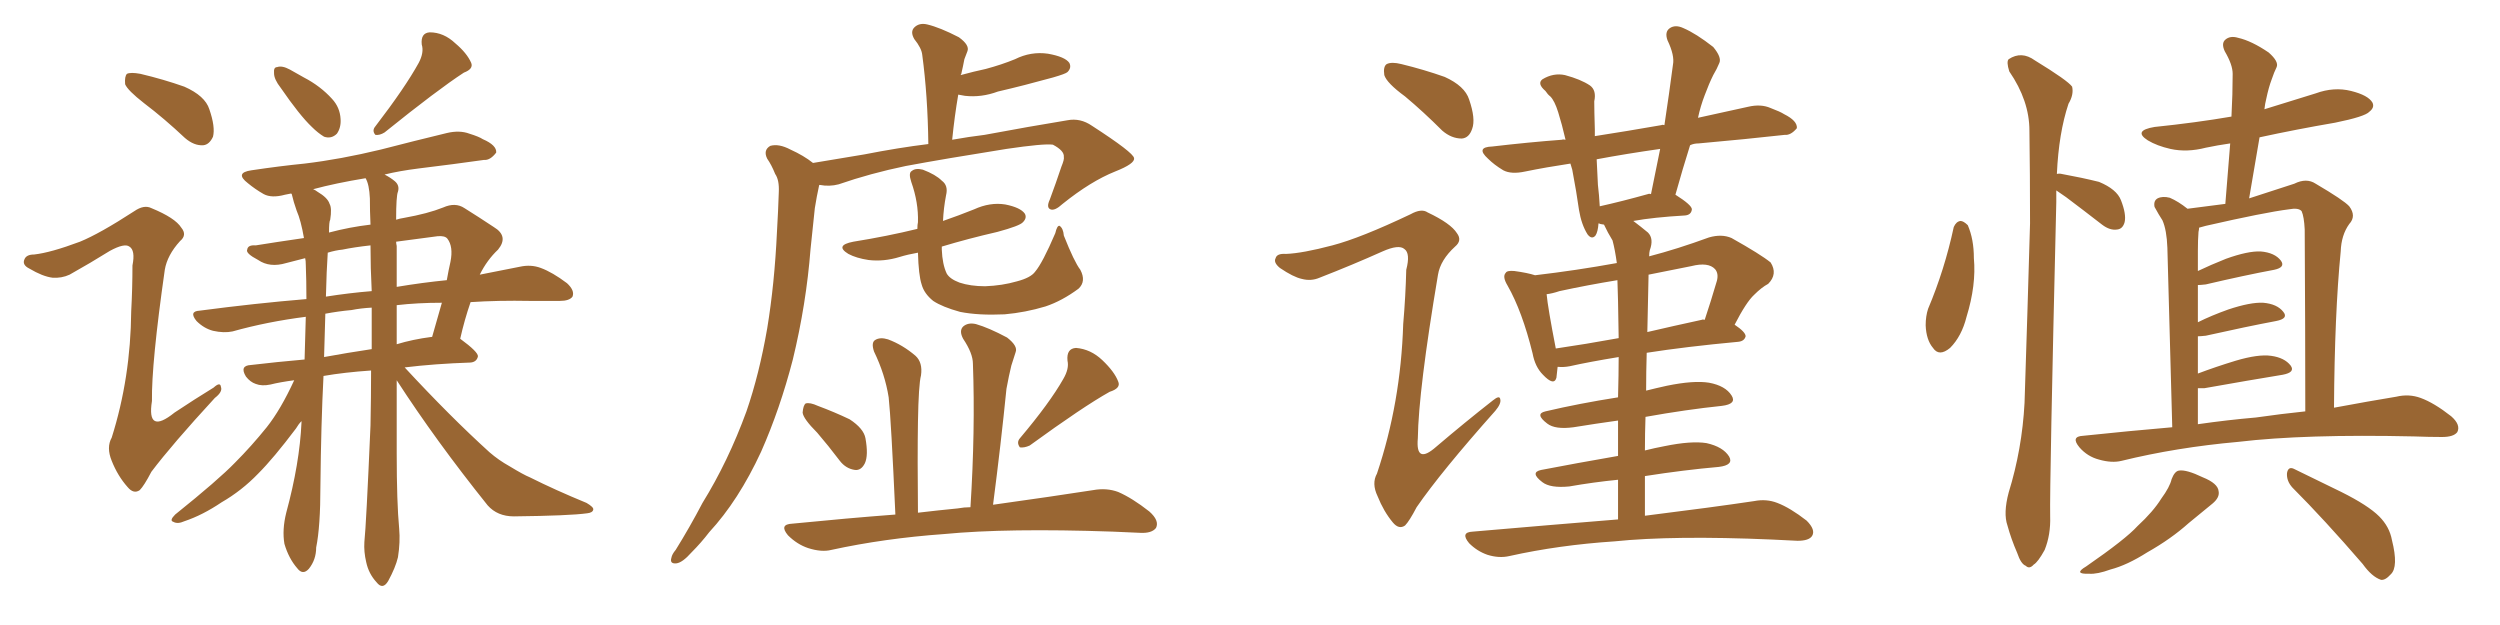 <svg xmlns="http://www.w3.org/2000/svg" xmlns:xlink="http://www.w3.org/1999/xlink" width="600" height="150"><path fill="#996633" padding="10" d="M34.57 24.76L34.57 24.76Q30.62 21.68 30.03 20.21L30.03 20.21Q29.88 18.31 30.47 17.72L30.47 17.72Q31.35 17.29 33.69 17.72L33.69 17.72Q39.26 19.04 44.24 20.80L44.24 20.80Q49.22 23.00 50.24 26.22L50.24 26.22Q51.71 30.47 51.12 32.81L51.12 32.81Q50.24 34.72 48.78 34.86L48.78 34.86Q46.58 35.01 44.38 33.11L44.38 33.11Q39.40 28.42 34.57 24.76ZM19.19 58.01L19.19 58.01Q23.88 56.10 32.23 50.68L32.23 50.68Q34.57 49.07 36.33 49.95L36.33 49.95Q42.04 52.29 43.51 54.64L43.51 54.64Q44.97 56.40 43.21 57.86L43.21 57.86Q40.14 61.23 39.55 64.75L39.55 64.75Q36.33 87.30 36.47 96.24L36.47 96.24Q35.16 104.44 41.89 99.02L41.89 99.02Q46.73 95.80 51.27 93.02L51.27 93.02Q52.88 91.55 53.03 92.87L53.03 92.87Q53.47 94.04 51.56 95.51L51.56 95.51Q41.31 106.64 36.33 113.23L36.33 113.23Q34.57 116.60 33.54 117.63L33.54 117.63Q32.08 118.65 30.62 116.89L30.62 116.89Q28.27 114.26 26.81 110.60L26.81 110.60Q25.49 107.37 26.81 105.03L26.81 105.03Q31.35 90.67 31.49 74.71L31.49 74.71Q31.79 69.14 31.79 63.72L31.79 63.72Q32.52 60.06 31.05 59.18L31.05 59.18Q29.88 58.30 26.37 60.21L26.37 60.21Q21.68 63.13 16.70 65.92L16.70 65.92Q14.79 66.80 12.60 66.65L12.60 66.65Q10.25 66.36 7.03 64.45L7.03 64.45Q5.27 63.57 5.86 62.26L5.86 62.26Q6.30 61.08 8.20 61.08L8.20 61.08Q12.16 60.64 19.19 58.01ZM67.38 21.09L67.38 21.09Q65.77 19.04 65.77 17.58L65.77 17.58Q65.63 16.11 66.50 16.11L66.50 16.11Q67.68 15.67 69.58 16.70L69.58 16.70Q71.19 17.58 72.95 18.60L72.95 18.60Q76.90 20.65 79.69 23.73L79.69 23.73Q81.59 25.78 81.74 28.56L81.74 28.56Q81.88 30.62 80.86 32.08L80.86 32.08Q79.54 33.40 77.78 32.81L77.78 32.81Q76.32 31.93 74.85 30.47L74.85 30.47Q71.92 27.69 67.38 21.09ZM100.49 15.09L100.49 15.09Q101.81 12.60 101.22 10.69L101.22 10.69Q100.93 7.91 103.13 7.76L103.13 7.76Q106.49 7.76 109.28 10.40L109.28 10.40Q112.06 12.74 113.09 15.09L113.09 15.09Q113.67 16.55 111.33 17.43L111.33 17.43Q105.03 21.53 92.29 31.79L92.29 31.79Q91.11 32.52 90.09 32.37L90.09 32.37Q89.21 31.35 90.09 30.32L90.09 30.32Q97.27 20.95 100.49 15.09ZM95.21 91.26L95.21 91.26Q95.21 100.05 95.21 108.84L95.21 108.84Q95.21 120.56 95.80 126.86L95.80 126.86Q96.09 130.08 95.51 133.74L95.51 133.74Q94.92 136.23 93.16 139.45L93.16 139.45Q91.85 141.65 90.38 139.75L90.38 139.75Q88.48 137.70 87.89 134.91L87.89 134.91Q87.30 132.42 87.45 130.08L87.45 130.08Q87.89 125.98 88.92 102.10L88.92 102.10Q89.06 95.21 89.06 88.92L89.06 88.92Q82.62 89.36 77.64 90.23L77.64 90.23Q77.05 101.66 76.90 116.60L76.90 116.60Q76.90 126.42 75.88 131.40L75.88 131.40Q75.88 134.33 74.12 136.52L74.12 136.52Q72.66 138.13 71.34 136.38L71.34 136.38Q69.29 134.03 68.26 130.52L68.26 130.52Q67.68 127.15 68.70 123.05L68.70 123.05Q71.92 111.18 72.36 101.37L72.36 101.37Q72.36 101.07 72.36 101.07L72.36 101.07Q71.63 101.81 71.04 102.83L71.04 102.83Q65.63 110.01 61.96 113.67L61.96 113.67Q58.01 117.77 53.17 120.56L53.17 120.56Q48.63 123.63 44.24 125.10L44.24 125.10Q42.63 125.83 41.60 125.24L41.60 125.24Q40.58 124.95 42.04 123.49L42.04 123.49Q52.44 115.14 56.40 111.04L56.40 111.04Q60.35 107.08 64.01 102.54L64.01 102.54Q67.38 98.29 70.61 91.26L70.61 91.26Q67.24 91.70 64.89 92.29L64.89 92.29Q62.84 92.72 61.38 92.14L61.38 92.14Q60.06 91.70 59.03 90.38L59.03 90.38Q57.42 87.74 60.21 87.60L60.21 87.60Q66.36 86.87 73.10 86.28L73.10 86.28Q73.24 80.57 73.39 76.03L73.39 76.03Q64.16 77.20 55.81 79.54L55.81 79.54Q53.76 79.98 51.12 79.39L51.12 79.39Q48.93 78.81 47.17 77.05L47.17 77.05Q45.26 74.71 47.90 74.56L47.90 74.56Q61.23 72.80 73.54 71.78L73.54 71.78Q73.54 67.24 73.39 63.57L73.39 63.57Q73.39 62.55 73.24 61.96L73.24 61.96Q70.90 62.55 68.70 63.13L68.70 63.13Q64.75 64.31 61.96 62.40L61.96 62.40Q58.89 60.79 59.33 59.91L59.33 59.91Q59.47 58.74 61.38 58.89L61.38 58.89Q65.92 58.15 72.95 57.13L72.95 57.13Q72.22 52.88 71.19 50.54L71.19 50.54Q70.46 48.49 70.02 46.58L70.02 46.58Q69.87 46.44 69.87 46.44L69.87 46.44Q68.99 46.58 68.41 46.73L68.41 46.73Q65.19 47.61 63.28 46.58L63.28 46.58Q61.23 45.41 59.47 43.95L59.47 43.95Q56.25 41.46 60.35 40.87L60.35 40.87Q67.24 39.84 73.10 39.26L73.10 39.26Q81.74 38.23 91.41 35.89L91.41 35.89Q99.32 33.84 107.23 31.93L107.23 31.93Q110.30 31.20 112.65 32.08L112.65 32.08Q114.99 32.81 115.87 33.40L115.87 33.40Q119.24 34.86 119.09 36.62L119.09 36.62Q117.63 38.53 116.16 38.38L116.16 38.38Q108.98 39.40 100.49 40.43L100.49 40.43Q95.80 41.02 92.29 41.89L92.29 41.89Q93.75 42.63 94.78 43.51L94.78 43.51Q95.95 44.53 95.51 46.00L95.51 46.00Q95.07 47.02 95.07 52.73L95.07 52.73Q95.95 52.44 96.97 52.29L96.97 52.29Q102.69 51.27 106.35 49.80L106.35 49.80Q109.28 48.49 111.47 49.95L111.47 49.95Q114.99 52.15 118.51 54.49L118.51 54.49Q122.17 56.69 119.53 59.91L119.53 59.91Q116.89 62.40 115.14 65.92L115.14 65.92Q120.41 64.89 124.80 64.01L124.80 64.01Q127.44 63.43 129.79 64.31L129.79 64.31Q132.57 65.33 136.08 67.97L136.08 67.97Q137.99 69.73 137.40 71.19L137.40 71.19Q136.67 72.22 134.33 72.22L134.33 72.22Q130.96 72.22 127.29 72.22L127.29 72.22Q119.53 72.07 112.94 72.51L112.94 72.51Q111.47 76.76 110.45 81.30L110.45 81.30Q114.84 84.52 114.70 85.55L114.70 85.55Q114.40 86.87 112.94 87.01L112.94 87.01Q104.30 87.30 97.12 88.18L97.12 88.18Q108.11 100.05 117.48 108.54L117.48 108.54Q119.68 110.45 122.31 111.91L122.31 111.91Q125.68 113.96 127.15 114.55L127.15 114.55Q133.30 117.63 140.77 120.70L140.77 120.70Q142.53 121.73 142.38 122.31L142.38 122.31Q142.24 123.05 140.92 123.19L140.92 123.19Q136.67 123.78 123.34 123.93L123.34 123.93Q119.38 123.93 117.04 121.29L117.04 121.29Q104.59 105.76 95.21 91.26ZM88.77 47.61L88.77 47.61Q88.62 44.24 87.74 42.77L87.74 42.77Q80.57 43.95 75.15 45.41L75.15 45.41Q75.59 45.56 76.17 46.00L76.17 46.00Q78.66 47.46 79.10 48.93L79.10 48.93Q79.69 49.95 79.25 52.73L79.25 52.73Q78.96 53.17 78.96 55.81L78.96 55.81Q83.94 54.49 88.92 53.91L88.92 53.91Q88.77 50.68 88.77 47.61ZM89.21 83.79L89.21 83.79Q89.21 78.66 89.21 73.83L89.21 73.83Q86.57 73.97 84.38 74.41L84.38 74.41Q81.15 74.71 78.08 75.29L78.08 75.29Q77.93 79.98 77.78 85.69L77.78 85.69Q83.35 84.67 89.21 83.79ZM95.21 73.24L95.21 73.24Q95.21 78.08 95.21 82.62L95.21 82.62Q99.02 81.45 103.56 80.86L103.56 80.86Q103.56 80.86 103.71 80.86L103.71 80.86Q105.03 76.32 106.05 72.66L106.05 72.66Q100.20 72.66 95.21 73.24ZM89.21 69.87L89.21 69.87Q88.92 64.31 88.92 58.89L88.92 58.89Q84.96 59.33 82.18 59.91L82.18 59.91Q80.57 60.06 78.66 60.64L78.66 60.64Q78.37 64.89 78.22 71.19L78.22 71.19Q83.79 70.31 89.21 69.87ZM95.21 59.03L95.21 59.03L95.21 59.03Q95.21 63.87 95.21 68.85L95.21 68.85Q101.37 67.82 107.23 67.24L107.23 67.24Q107.67 64.75 108.11 62.84L108.11 62.84Q108.84 59.18 107.37 57.28L107.37 57.28Q106.79 56.54 105.03 56.69L105.03 56.69Q99.61 57.42 95.07 58.01L95.07 58.01Q95.07 58.45 95.21 59.03ZM195.12 39.11L195.12 39.11Q201.12 38.09 207.42 37.06L207.42 37.06Q215.63 35.45 222.80 34.57L222.80 34.57Q222.66 23.00 221.34 13.18L221.34 13.18Q221.19 11.57 219.43 9.38L219.43 9.38Q218.41 7.62 219.43 6.59L219.43 6.59Q220.61 5.42 222.51 5.86L222.51 5.86Q225.59 6.59 230.13 8.94L230.13 8.94Q232.76 10.84 232.18 12.30L232.18 12.30Q231.88 13.18 231.45 14.21L231.45 14.21Q231.15 15.82 230.71 17.72L230.71 17.72Q230.57 17.87 230.57 18.02L230.57 18.02Q233.79 17.14 236.57 16.55L236.57 16.55Q240.38 15.53 243.60 14.21L243.60 14.21Q247.41 12.30 251.51 12.89L251.51 12.89Q255.62 13.62 256.64 15.09L256.64 15.09Q257.23 16.26 256.20 17.29L256.20 17.29Q255.76 17.72 252.69 18.60L252.69 18.60Q245.80 20.51 239.50 21.97L239.50 21.97Q235.55 23.44 231.59 23.00L231.59 23.00Q230.57 22.85 229.98 22.71L229.98 22.71Q229.10 27.83 228.52 33.54L228.52 33.54Q232.62 32.81 236.28 32.37L236.28 32.37Q247.27 30.32 256.20 28.86L256.20 28.86Q259.28 28.27 262.06 30.18L262.06 30.18Q272.02 36.62 272.17 37.94L272.17 37.94Q272.46 39.26 267.63 41.16L267.63 41.16Q261.77 43.51 255.03 48.93L255.03 48.93Q253.13 50.68 252.10 50.24L252.10 50.24Q251.07 49.80 251.95 47.90L251.95 47.90Q253.42 43.95 254.74 39.99L254.74 39.99Q255.47 38.23 255.32 37.65L255.32 37.65Q255.47 36.18 252.69 34.72L252.69 34.72Q250.49 34.42 241.55 35.74L241.55 35.74Q226.76 38.09 217.38 39.84L217.38 39.84Q208.89 41.60 201.27 44.24L201.27 44.24Q199.07 44.82 196.73 44.38L196.73 44.38Q196.58 44.38 196.58 44.53L196.58 44.53Q196.00 47.17 195.56 49.95L195.56 49.95Q195.12 54.49 194.53 59.77L194.53 59.77Q193.51 72.95 190.28 86.28L190.28 86.28Q187.21 98.14 182.67 108.40L182.67 108.40Q177.25 120.12 170.21 127.73L170.21 127.73Q168.31 130.22 165.97 132.57L165.97 132.57Q163.77 135.06 162.30 135.21L162.30 135.21Q160.69 135.35 161.13 133.89L161.13 133.89Q161.28 133.01 162.16 131.98L162.16 131.98Q165.53 126.56 168.60 120.70L168.60 120.70Q174.76 110.74 179.15 98.73L179.15 98.73Q182.23 89.79 184.13 78.81L184.13 78.81Q185.89 68.12 186.47 55.66L186.47 55.66Q186.77 50.54 186.91 46.14L186.91 46.14Q187.06 43.21 186.04 41.75L186.04 41.75Q185.16 39.55 184.13 38.09L184.13 38.09Q183.11 36.04 184.86 35.01L184.86 35.01Q186.91 34.42 189.70 35.89L189.70 35.89Q192.92 37.35 195.12 39.11ZM259.28 64.75L259.28 64.75Q260.74 67.53 258.84 69.29L258.84 69.29Q254.88 72.22 250.93 73.54L250.93 73.54Q246.09 75 241.11 75.44L241.11 75.44Q234.81 75.73 230.42 74.85L230.42 74.85Q226.17 73.68 223.97 72.22L223.97 72.22Q221.78 70.46 221.19 68.26L221.19 68.26Q220.46 66.06 220.31 60.64L220.31 60.64Q217.82 61.08 215.92 61.67L215.92 61.67Q212.11 62.84 208.45 62.40L208.45 62.40Q205.52 61.96 203.61 60.94L203.61 60.94Q200.24 58.89 204.79 58.01L204.79 58.01Q212.99 56.69 220.17 54.93L220.17 54.93Q220.17 53.91 220.31 53.32L220.31 53.32Q220.46 48.63 218.70 43.65L218.70 43.65Q217.97 41.46 218.85 41.02L218.85 41.02Q219.73 40.28 221.48 40.72L221.48 40.72Q224.56 41.89 226.03 43.36L226.03 43.36Q227.64 44.53 227.05 46.88L227.05 46.88Q226.46 49.95 226.32 53.03L226.32 53.03Q230.13 51.71 233.79 50.24L233.79 50.24Q237.60 48.49 241.26 49.07L241.26 49.07Q244.92 49.80 245.95 51.27L245.95 51.27Q246.53 52.29 245.51 53.32L245.51 53.32Q244.78 54.20 239.36 55.66L239.36 55.66Q232.32 57.28 226.03 59.18L226.03 59.18Q226.03 59.47 226.03 59.91L226.03 59.91Q226.17 63.43 227.20 65.63L227.20 65.63Q227.93 66.94 230.27 67.82L230.27 67.82Q232.91 68.70 236.43 68.70L236.43 68.70Q240.53 68.55 244.04 67.53L244.04 67.53Q247.41 66.65 248.44 65.19L248.44 65.19Q250.20 63.13 253.27 55.96L253.27 55.96Q253.71 54.05 254.30 54.20L254.30 54.20Q255.18 54.79 255.32 56.54L255.32 56.54Q257.81 62.84 259.28 64.75ZM196.14 103.86L196.14 103.86Q192.77 100.49 192.63 99.02L192.63 99.02Q192.77 97.27 193.36 96.83L193.36 96.83Q194.38 96.53 196.29 97.41L196.29 97.41Q200.24 98.88 203.91 100.63L203.91 100.63Q207.28 102.83 207.71 105.18L207.71 105.18Q208.45 109.28 207.57 111.18L207.57 111.18Q206.69 112.94 205.22 112.79L205.22 112.79Q203.03 112.50 201.56 110.60L201.56 110.60Q198.78 106.93 196.14 103.86ZM255.18 90.97L255.18 90.97Q256.64 88.48 256.20 86.57L256.20 86.57Q255.91 83.64 258.25 83.50L258.25 83.50Q261.77 83.79 264.55 86.43L264.55 86.43Q267.48 89.21 268.36 91.55L268.36 91.55Q269.09 93.16 266.31 94.04L266.31 94.04Q260.01 97.56 247.12 106.93L247.12 106.93Q245.80 107.52 244.78 107.37L244.78 107.37Q243.90 106.20 244.78 105.18L244.78 105.18Q251.95 96.68 255.18 90.97ZM232.91 121.73L232.91 121.73L232.91 121.73Q234.08 103.27 233.50 87.30L233.50 87.30Q233.50 84.81 231.15 81.30L231.15 81.30Q230.13 79.39 231.15 78.37L231.15 78.37Q232.32 77.34 234.23 77.78L234.23 77.78Q237.30 78.66 241.70 81.01L241.70 81.01Q244.34 83.06 243.75 84.52L243.75 84.52Q243.31 85.84 242.72 87.74L242.72 87.74Q242.14 90.09 241.55 93.31L241.55 93.31Q240.23 106.49 238.33 121.14L238.33 121.14Q252.98 119.09 262.35 117.63L262.35 117.63Q265.58 117.04 268.36 118.07L268.36 118.07Q271.73 119.53 275.83 122.75L275.83 122.75Q278.32 124.95 277.44 126.71L277.44 126.71Q276.42 128.03 273.63 127.88L273.63 127.88Q270.56 127.73 267.04 127.59L267.04 127.59Q241.70 126.71 226.61 128.17L226.61 128.17Q212.26 129.20 199.51 131.98L199.51 131.98Q197.17 132.57 193.95 131.54L193.95 131.54Q191.31 130.66 189.11 128.47L189.11 128.47Q186.91 125.83 190.14 125.68L190.14 125.68Q203.32 124.37 214.89 123.49L214.89 123.49Q213.87 100.78 213.28 95.36L213.28 95.36Q212.40 89.79 209.77 84.38L209.77 84.38Q209.03 82.18 210.06 81.59L210.06 81.59Q211.23 80.86 213.13 81.45L213.13 81.45Q216.65 82.76 219.73 85.40L219.73 85.40Q221.48 87.01 221.04 90.09L221.04 90.09Q220.46 92.29 220.31 101.22L220.31 101.22Q220.17 109.86 220.31 123.05L220.31 123.05Q225.29 122.46 229.83 122.02L229.83 122.02Q231.45 121.73 232.91 121.73ZM337.21 23.14L337.21 23.14Q332.81 19.92 332.23 18.02L332.23 18.02Q331.93 15.97 332.81 15.38L332.81 15.38Q333.98 14.79 336.33 15.38L336.33 15.38Q341.75 16.70 346.73 18.46L346.73 18.46Q351.56 20.65 352.59 23.88L352.59 23.88Q354.20 28.56 353.32 30.91L353.32 30.91Q352.59 33.11 350.83 33.25L350.83 33.25Q348.34 33.25 346.14 31.35L346.14 31.35Q341.60 26.81 337.21 23.14ZM388.33 124.66L388.33 124.66Q388.33 119.53 388.33 115.14L388.33 115.14Q382.47 115.72 376.61 116.75L376.61 116.75Q372.07 117.19 370.17 115.72L370.17 115.72Q367.09 113.38 369.87 112.79L369.87 112.79Q378.22 111.18 388.33 109.42L388.33 109.42Q388.33 104.88 388.33 100.93L388.33 100.93Q383.06 101.66 377.64 102.54L377.64 102.54Q373.24 103.13 371.34 101.66L371.34 101.66Q368.26 99.32 370.90 98.73L370.90 98.73Q378.96 96.83 388.33 95.36L388.33 95.36Q388.48 89.79 388.48 85.69L388.48 85.69Q381.30 86.87 376.76 87.89L376.76 87.89Q375.29 88.18 373.83 88.04L373.83 88.04Q373.68 89.65 373.54 90.67L373.54 90.67Q372.95 92.72 370.31 89.94L370.31 89.94Q368.41 88.04 367.82 84.81L367.82 84.81Q365.33 74.71 361.82 68.55L361.82 68.55Q360.50 66.36 361.38 65.48L361.38 65.48Q361.67 64.89 363.43 65.04L363.43 65.04Q366.65 65.48 368.41 66.06L368.41 66.06Q378.37 64.89 388.04 63.13L388.04 63.13Q387.60 59.91 387.01 57.71L387.01 57.71Q385.84 55.81 384.96 53.91L384.96 53.91Q384.23 53.76 384.08 53.76L384.08 53.76Q383.79 53.61 383.64 53.61L383.64 53.61Q383.50 55.66 382.91 56.54L382.91 56.54Q382.03 57.57 381.01 56.25L381.01 56.25Q379.54 53.91 378.96 50.39L378.96 50.39Q378.37 46.14 377.34 40.72L377.34 40.72Q377.05 39.84 376.90 39.26L376.90 39.26Q371.04 40.14 366.06 41.16L366.06 41.16Q362.70 41.89 360.79 40.87L360.79 40.87Q358.59 39.55 357.13 38.09L357.13 38.09Q354.05 35.30 358.15 35.16L358.15 35.16Q366.94 34.13 374.85 33.54L374.85 33.54Q375.15 33.40 375.73 33.54L375.73 33.54Q374.85 29.74 373.97 26.95L373.97 26.95Q373.10 24.17 372.07 23.14L372.07 23.14Q371.48 22.71 370.90 21.83L370.90 21.83Q368.85 20.07 370.17 19.04L370.17 19.04Q372.80 17.43 375.59 18.02L375.59 18.02Q379.39 19.04 381.59 20.51L381.59 20.51Q383.20 21.68 382.62 24.32L382.62 24.32Q382.62 26.51 382.76 31.05L382.76 31.05Q382.76 31.79 382.76 32.67L382.76 32.67Q390.38 31.49 398.73 30.03L398.73 30.03Q399.02 29.88 399.46 30.03L399.46 30.03Q400.63 22.27 401.51 15.53L401.51 15.53Q401.95 13.33 400.20 9.67L400.20 9.67Q399.46 7.62 400.78 6.74L400.78 6.74Q402.10 5.86 404.00 6.74L404.00 6.74Q407.08 8.06 411.18 11.28L411.18 11.28Q413.23 13.77 412.65 15.09L412.65 15.09Q412.06 16.55 411.18 18.02L411.18 18.02Q410.16 20.07 409.13 22.85L409.13 22.85Q408.11 25.49 407.52 28.27L407.52 28.27Q413.67 26.95 419.53 25.63L419.53 25.63Q422.61 24.90 424.95 25.93L424.95 25.93Q427.29 26.81 428.17 27.39L428.17 27.39Q431.40 29.00 431.25 30.76L431.25 30.76Q429.79 32.52 428.32 32.37L428.32 32.37Q419.09 33.40 407.67 34.42L407.67 34.42Q406.49 34.42 405.62 34.86L405.62 34.86Q403.86 40.43 402.10 46.73L402.10 46.73Q406.05 49.22 406.05 50.24L406.05 50.24Q405.91 51.56 404.44 51.71L404.44 51.71Q396.83 52.15 391.99 53.03L391.99 53.03Q393.75 54.35 395.51 55.81L395.51 55.81Q396.97 57.28 395.95 60.06L395.95 60.06Q395.80 60.64 395.80 61.52L395.80 61.52Q402.54 59.77 410.16 56.98L410.16 56.98Q413.23 56.10 415.58 57.13L415.58 57.13Q422.61 61.08 424.95 62.99L424.95 62.99Q426.71 65.77 424.37 68.12L424.37 68.12Q422.75 68.99 421.00 70.75L421.00 70.75Q419.09 72.51 416.31 77.93L416.31 77.93Q418.95 79.69 418.95 80.71L418.95 80.71Q418.65 81.88 417.19 82.03L417.19 82.03Q404.59 83.20 395.21 84.67L395.21 84.67Q395.07 89.21 395.07 93.75L395.07 93.75Q397.41 93.16 400.05 92.58L400.05 92.58Q406.49 91.26 410.16 91.85L410.16 91.85Q414.11 92.58 415.58 94.92L415.58 94.92Q416.89 96.97 413.23 97.41L413.23 97.41Q404.74 98.29 394.92 100.05L394.92 100.05Q394.78 104.00 394.78 108.11L394.78 108.11Q397.12 107.52 399.46 107.08L399.46 107.08Q405.91 105.76 409.57 106.35L409.57 106.35Q413.53 107.23 414.99 109.57L414.99 109.57Q416.16 111.62 412.50 112.06L412.50 112.06Q404.15 112.79 394.78 114.26L394.78 114.26Q394.78 118.80 394.78 123.78L394.78 123.78Q411.18 121.73 421.00 120.26L421.00 120.26Q423.93 119.68 426.56 120.70L426.56 120.70Q429.64 121.88 433.59 124.95L433.59 124.95Q435.79 127.15 434.91 128.61L434.91 128.61Q434.18 129.79 431.40 129.79L431.40 129.79Q428.47 129.64 425.24 129.49L425.24 129.49Q401.66 128.47 387.45 129.93L387.45 129.93Q374.12 130.81 362.26 133.45L362.26 133.45Q359.77 134.03 356.98 133.15L356.98 133.15Q354.49 132.28 352.59 130.37L352.59 130.37Q350.39 127.73 353.47 127.59L353.47 127.59Q372.07 125.98 388.33 124.66ZM388.48 81.15L388.48 81.15Q388.33 70.46 388.18 67.24L388.18 67.24Q381.01 68.41 374.27 69.87L374.27 69.87Q372.51 70.46 371.19 70.61L371.19 70.61Q371.48 73.83 373.39 83.64L373.39 83.64Q380.42 82.62 388.48 81.15ZM395.65 66.21L395.65 66.21Q395.51 72.66 395.36 79.69L395.36 79.69Q401.66 78.22 408.40 76.76L408.40 76.76Q408.69 76.61 409.13 76.76L409.13 76.76Q410.60 72.36 412.06 67.38L412.06 67.38Q412.50 65.63 411.62 64.60L411.62 64.60Q410.01 62.84 405.91 63.87L405.91 63.87Q400.63 64.89 395.65 65.92L395.65 65.92Q395.65 66.06 395.65 66.21ZM395.51 46.58L395.51 46.58Q395.80 46.44 396.24 46.58L396.24 46.58Q397.41 40.72 398.44 35.74L398.44 35.74Q390.23 36.91 383.20 38.23L383.20 38.23Q383.35 41.16 383.50 44.38L383.50 44.38Q383.79 46.73 383.94 49.51L383.94 49.51Q389.21 48.34 395.51 46.58ZM319.78 58.89L319.78 58.89L319.78 58.89Q326.51 57.13 338.53 51.42L338.53 51.42Q341.16 49.95 342.63 50.98L342.63 50.98Q348.19 53.61 349.66 55.96L349.66 55.96Q350.98 57.71 349.22 59.18L349.22 59.18Q345.70 62.40 345.12 65.92L345.12 65.92Q340.43 93.75 340.28 105.18L340.28 105.18Q339.70 111.62 344.68 107.23L344.68 107.23Q351.56 101.37 358.30 96.09L358.30 96.09Q359.91 94.78 360.06 95.80L360.06 95.80Q360.35 96.83 358.89 98.58L358.89 98.58Q345.85 113.23 339.99 121.73L339.99 121.73Q338.23 125.10 337.21 126.12L337.21 126.12Q335.74 127.15 334.28 125.39L334.28 125.39Q332.08 122.75 330.62 119.09L330.62 119.09Q329.15 116.02 330.47 113.67L330.47 113.67Q336.18 96.68 336.77 77.78L336.77 77.78Q337.35 71.04 337.50 64.75L337.50 64.75Q338.53 60.79 337.06 59.77L337.06 59.77Q335.74 58.59 331.79 60.35L331.79 60.35Q324.61 63.57 316.70 66.65L316.70 66.65Q314.65 67.53 312.45 66.94L312.45 66.94Q310.40 66.50 307.18 64.31L307.18 64.31Q305.57 62.99 306.15 61.96L306.15 61.96Q306.45 60.79 308.64 60.94L308.64 60.94Q312.60 60.79 319.78 58.89ZM468.90 54.49L468.90 54.49Q469.48 53.17 470.51 53.03L470.51 53.03Q471.24 53.03 472.27 54.05L472.27 54.05Q473.73 57.42 473.73 61.96L473.73 61.96Q474.32 68.41 471.97 76.03L471.97 76.03Q470.80 80.71 468.02 83.50L468.02 83.50Q465.38 85.69 463.92 83.50L463.92 83.50Q462.30 81.59 462.16 78.08L462.16 78.08Q462.16 75.88 462.74 74.12L462.74 74.12Q466.70 64.75 468.90 54.49ZM493.51 45.70L493.51 45.70Q493.51 47.02 493.51 48.49L493.51 48.49Q491.89 116.46 492.04 123.93L492.04 123.93Q492.19 128.32 490.72 131.98L490.72 131.98Q489.11 134.91 488.09 135.50L488.09 135.50Q487.06 136.67 486.18 135.79L486.18 135.79Q485.01 135.35 484.13 132.71L484.13 132.71Q482.67 129.35 481.79 126.12L481.79 126.12Q480.76 123.19 482.08 118.21L482.08 118.21Q485.30 107.81 485.89 96.68L485.89 96.68Q486.62 74.27 487.21 53.61L487.21 53.61Q487.21 41.60 487.06 31.35L487.06 31.35Q487.06 24.17 482.23 17.14L482.23 17.14Q481.49 14.79 482.08 14.21L482.08 14.21Q485.16 12.16 488.38 14.50L488.38 14.50Q496.29 19.34 497.31 20.80L497.31 20.80Q497.75 22.71 496.44 24.90L496.44 24.90Q494.09 31.93 493.65 41.75L493.65 41.75Q494.24 41.60 494.82 41.75L494.82 41.75Q499.66 42.63 503.76 43.65L503.76 43.65Q508.01 45.41 509.03 48.05L509.03 48.05Q510.35 51.42 509.91 53.32L509.91 53.32Q509.47 54.93 508.15 55.08L508.15 55.08Q506.40 55.37 504.49 53.91L504.49 53.91Q499.95 50.39 495.85 47.31L495.85 47.31Q494.38 46.29 493.51 45.70ZM521.34 102.54L521.34 102.54Q520.31 64.01 520.17 59.47L520.17 59.47Q520.02 55.22 518.99 52.88L518.99 52.88Q518.12 51.56 517.09 49.66L517.09 49.66Q516.80 48.19 517.82 47.61L517.82 47.61Q518.99 47.02 520.75 47.46L520.75 47.46Q522.80 48.34 525 50.10L525 50.10Q529.69 49.51 534.08 48.93L534.08 48.93Q534.67 41.16 535.25 34.42L535.25 34.42Q532.18 34.86 529.39 35.45L529.39 35.45Q524.85 36.62 520.90 35.74L520.90 35.74Q517.68 35.01 515.48 33.69L515.48 33.69Q511.82 31.35 517.09 30.47L517.09 30.47Q527.05 29.44 535.55 27.98L535.55 27.98Q535.84 22.56 535.84 17.72L535.84 17.72Q535.84 15.53 533.94 12.30L533.94 12.30Q533.06 10.40 534.08 9.52L534.08 9.52Q535.25 8.50 537.16 9.08L537.16 9.08Q540.38 9.81 544.48 12.60L544.48 12.60Q546.97 14.79 546.39 16.11L546.39 16.11Q545.80 17.29 545.21 19.04L545.21 19.04Q544.48 20.95 543.90 23.73L543.90 23.73Q543.60 24.90 543.46 26.22L543.46 26.22Q549.61 24.32 555.76 22.41L555.76 22.41Q560.16 20.80 564.26 21.83L564.26 21.83Q568.36 22.85 569.38 24.61L569.38 24.61Q569.97 25.78 568.65 26.81L568.65 26.81Q567.63 27.98 560.45 29.44L560.45 29.44Q551.07 31.05 542.29 32.96L542.29 32.96Q541.11 39.99 539.79 47.61L539.79 47.61Q546.09 45.56 550.63 44.09L550.63 44.09Q553.56 42.63 555.76 44.09L555.76 44.09Q562.50 48.05 563.82 49.51L563.82 49.51Q565.58 51.86 563.82 53.76L563.82 53.76Q561.91 56.40 561.77 60.35L561.77 60.35Q560.30 75.29 560.16 97.85L560.16 97.85Q568.80 96.24 575.10 95.21L575.10 95.21Q578.17 94.48 580.96 95.51L580.96 95.51Q584.18 96.68 588.28 99.90L588.28 99.90Q590.63 101.95 589.75 103.71L589.75 103.71Q588.87 104.88 586.08 104.88L586.08 104.88Q583.01 104.88 579.35 104.74L579.35 104.74Q553.13 104.15 537.16 106.05L537.16 106.05Q522.36 107.37 509.18 110.60L509.18 110.60Q506.84 111.18 503.76 110.30L503.76 110.30Q500.98 109.57 499.07 107.37L499.07 107.37Q496.88 104.74 499.95 104.59L499.95 104.59Q511.08 103.42 521.34 102.54ZM541.41 100.20L541.41 100.20Q547.56 99.32 553.27 98.73L553.27 98.73Q553.27 79.83 553.13 55.08L553.13 55.08Q552.98 52.00 552.39 50.68L552.39 50.68Q551.66 49.80 549.32 50.24L549.32 50.24Q543.46 50.98 529.39 54.20L529.39 54.20Q528.37 54.49 527.78 54.64L527.78 54.64Q527.78 55.08 527.64 55.66L527.64 55.66Q527.49 57.57 527.49 60.21L527.49 60.21Q527.49 62.40 527.49 65.04L527.49 65.04Q530.57 63.57 534.23 62.11L534.23 62.11Q539.50 60.21 542.58 60.35L542.58 60.35Q545.95 60.64 547.41 62.55L547.41 62.55Q548.58 64.16 545.80 64.75L545.80 64.75Q538.77 66.06 529.39 68.26L529.39 68.26Q528.08 68.41 527.49 68.41L527.49 68.41Q527.49 72.80 527.49 77.34L527.49 77.34Q530.71 75.73 534.81 74.27L534.81 74.27Q540.09 72.51 543.16 72.66L543.16 72.66Q546.53 72.95 548.00 74.85L548.00 74.85Q549.32 76.46 546.24 77.05L546.24 77.05Q539.21 78.37 529.39 80.57L529.39 80.57Q528.08 80.71 527.49 80.71L527.49 80.71Q527.49 85.11 527.49 89.65L527.49 89.65Q531.74 88.04 536.57 86.57L536.57 86.57Q541.99 84.96 545.07 85.40L545.07 85.40Q548.29 85.84 549.76 87.74L549.76 87.74Q550.93 89.36 547.85 89.94L547.85 89.94Q539.79 91.26 529.10 93.16L529.10 93.16Q528.08 93.16 527.49 93.16L527.49 93.16Q527.49 97.27 527.49 101.81L527.49 101.81Q534.67 100.78 541.41 100.20ZM521.19 114.99L521.19 114.99Q521.92 113.09 522.95 112.94L522.95 112.94Q524.71 112.65 528.66 114.55L528.66 114.55Q532.32 116.02 532.47 117.92L532.47 117.92Q532.76 119.38 531.01 120.85L531.01 120.85Q529.25 122.31 525.29 125.54L525.29 125.54Q521.04 129.35 515.33 132.57L515.33 132.57Q510.50 135.64 506.54 136.67L506.54 136.67Q503.32 137.84 501.42 137.70L501.42 137.70Q497.46 137.84 500.68 135.94L500.68 135.94Q510.21 129.35 512.99 126.27L512.99 126.27Q516.80 122.75 518.70 119.68L518.70 119.68Q520.75 116.89 521.19 114.99ZM550.20 117.04L550.20 117.04L550.20 117.04Q548.73 115.43 548.88 113.53L548.88 113.53Q549.17 111.91 550.49 112.50L550.49 112.50Q554.44 114.40 561.91 118.07L561.91 118.07Q568.36 121.29 571.00 123.93L571.00 123.93Q573.49 126.42 574.07 129.64L574.07 129.64Q575.68 136.08 573.78 137.84L573.78 137.84Q572.46 139.31 571.44 139.16L571.44 139.16Q569.24 138.43 567.04 135.35L567.04 135.35Q557.81 124.66 550.20 117.04Z"/></svg>